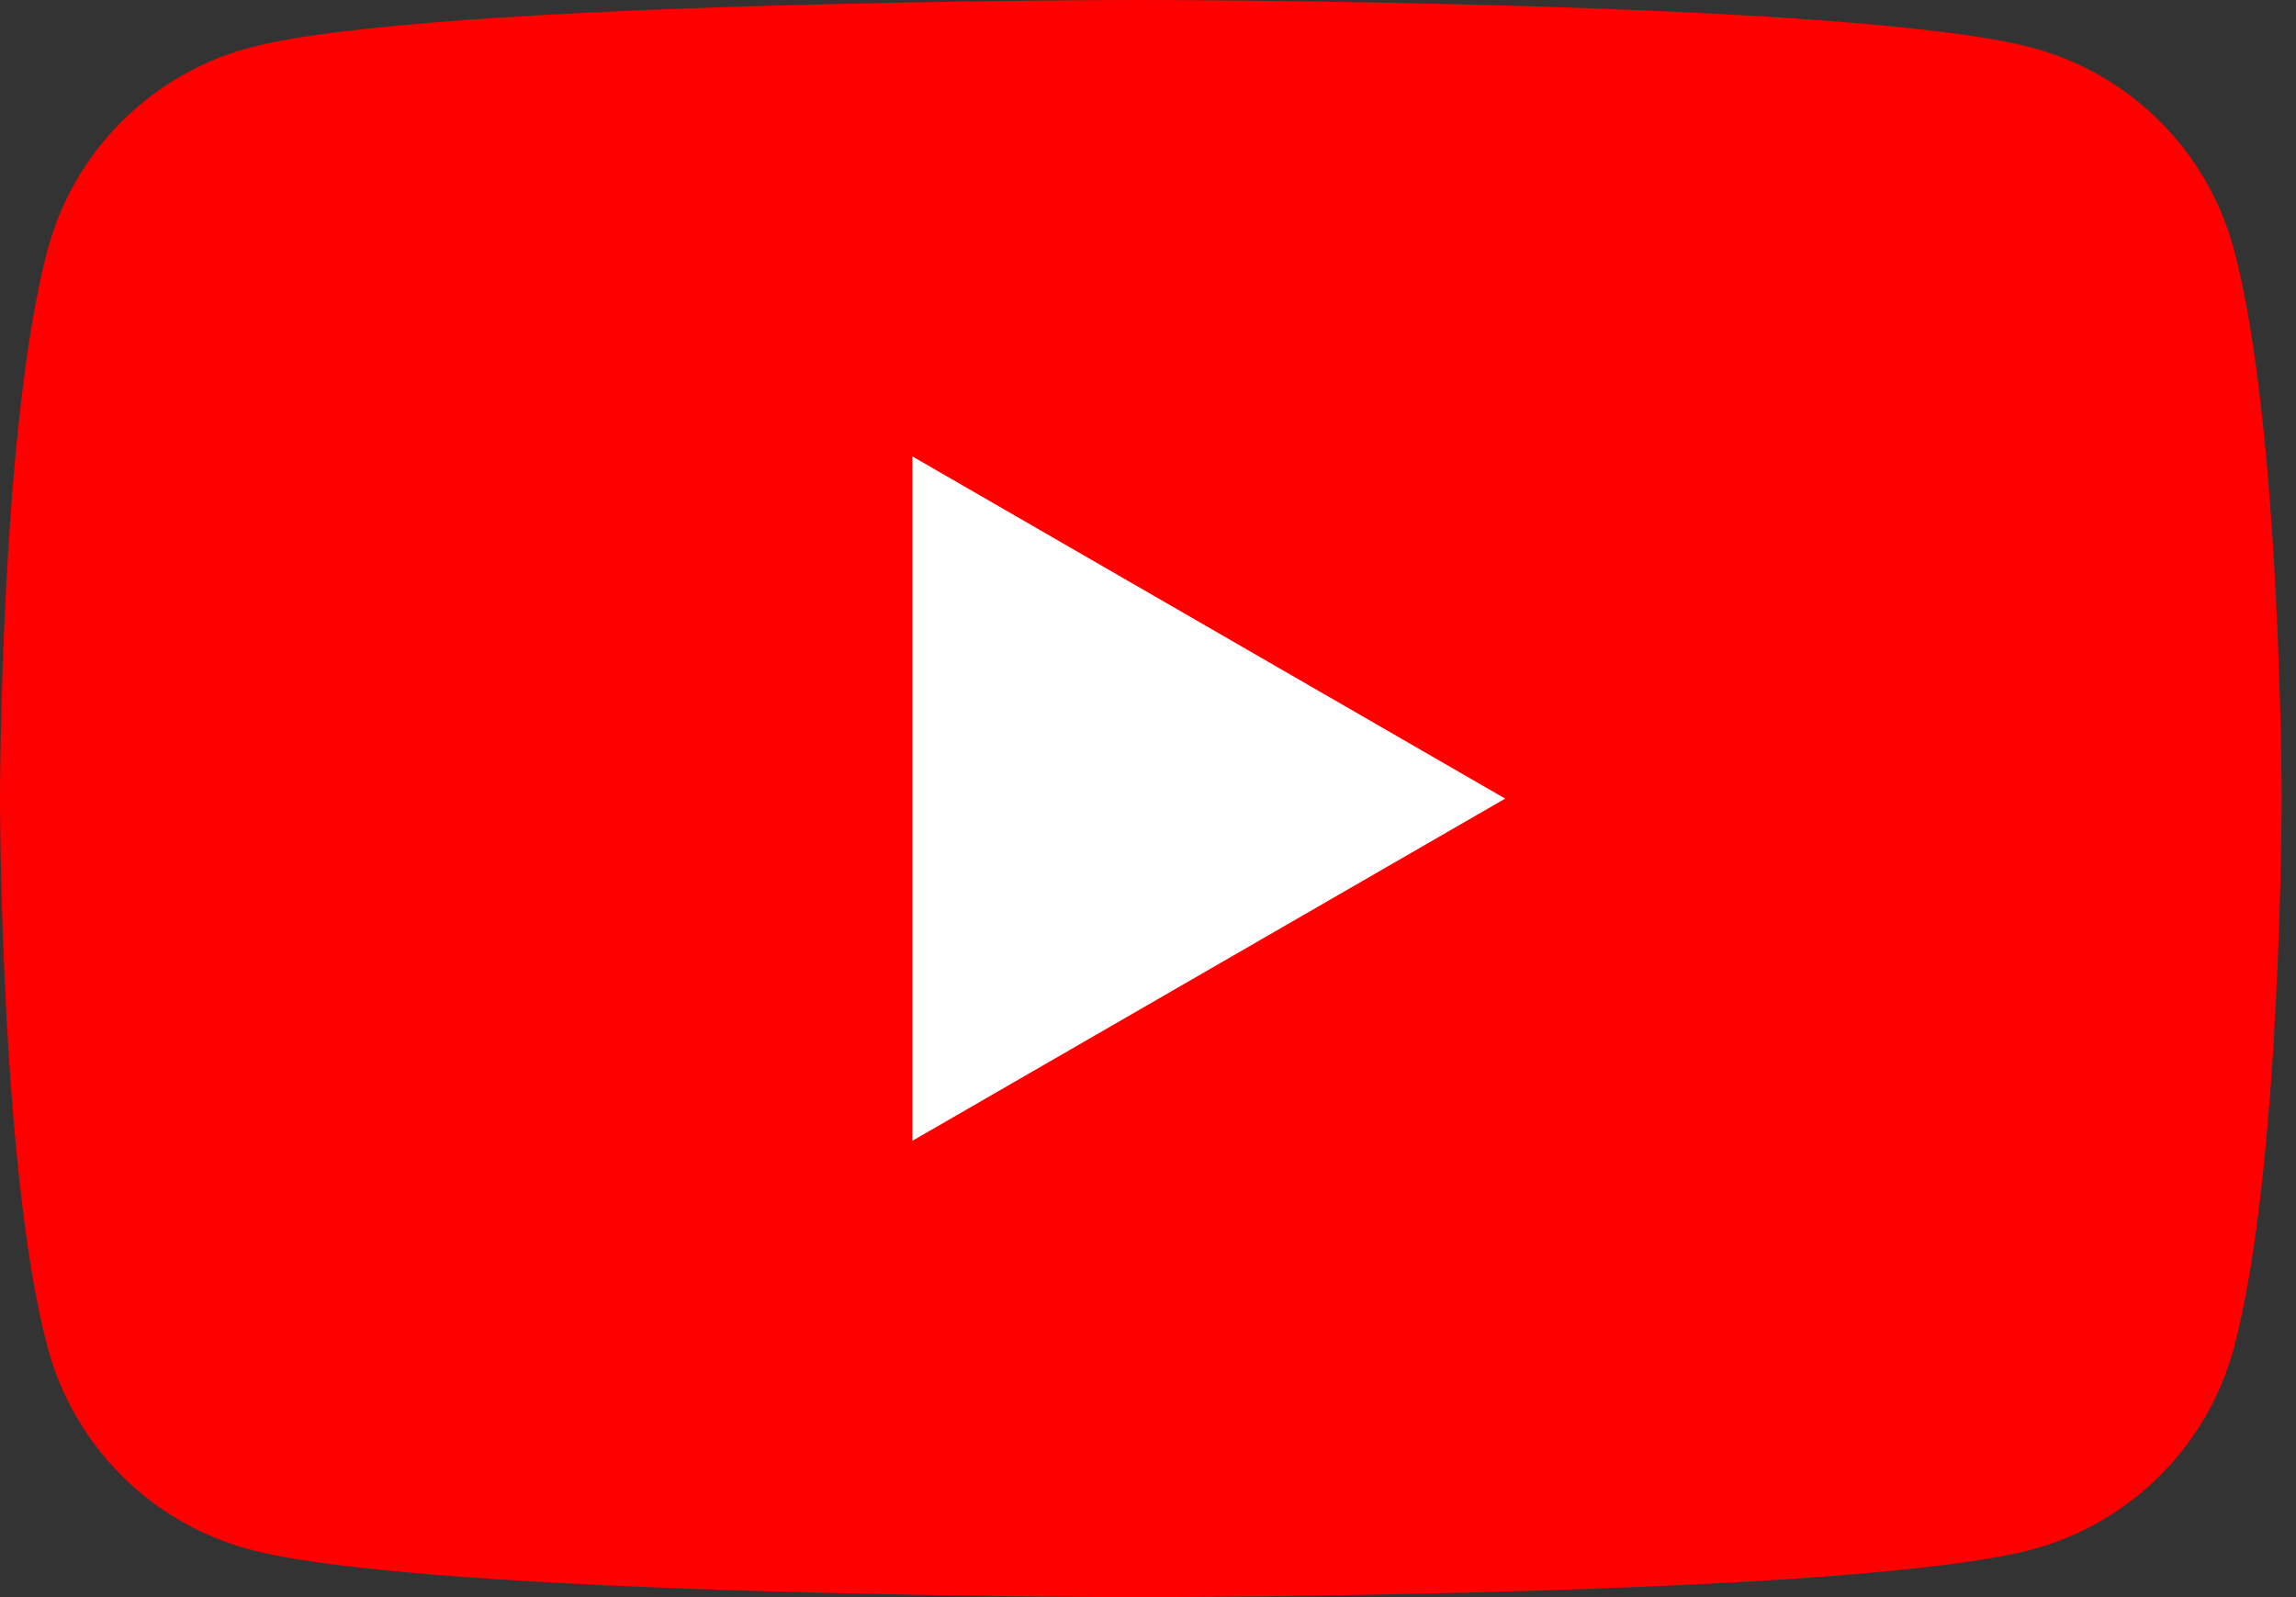 <svg width="46" height="32" viewBox="0 0 46 32" fill="none" xmlns="http://www.w3.org/2000/svg">
<rect x="0" y="0" width="46" height="32" fill="#333333" stroke="none"/>
<path d="M44.756 4.997C44.23 3.029 42.683 1.483 40.715 0.956C37.151 2.86102e-07 22.856 0 22.856 0C22.856 0 8.561 2.86102e-07 4.997 0.956C3.029 1.483 1.483 3.029 0.956 4.997C2.86102e-07 8.561 0 16 0 16C0 16 2.86102e-07 23.439 0.956 27.003C1.483 28.971 3.029 30.517 4.997 31.044C8.561 32 22.856 32 22.856 32C22.856 32 37.151 32 40.715 31.044C42.683 30.517 44.23 28.971 44.756 27.003C45.712 23.439 45.712 16 45.712 16C45.712 16 45.708 8.561 44.756 4.997Z" fill="#FF0000"/>
<path d="M18.28 22.857L30.156 16.001L18.28 9.145V22.857Z" fill="white"/>
</svg>
